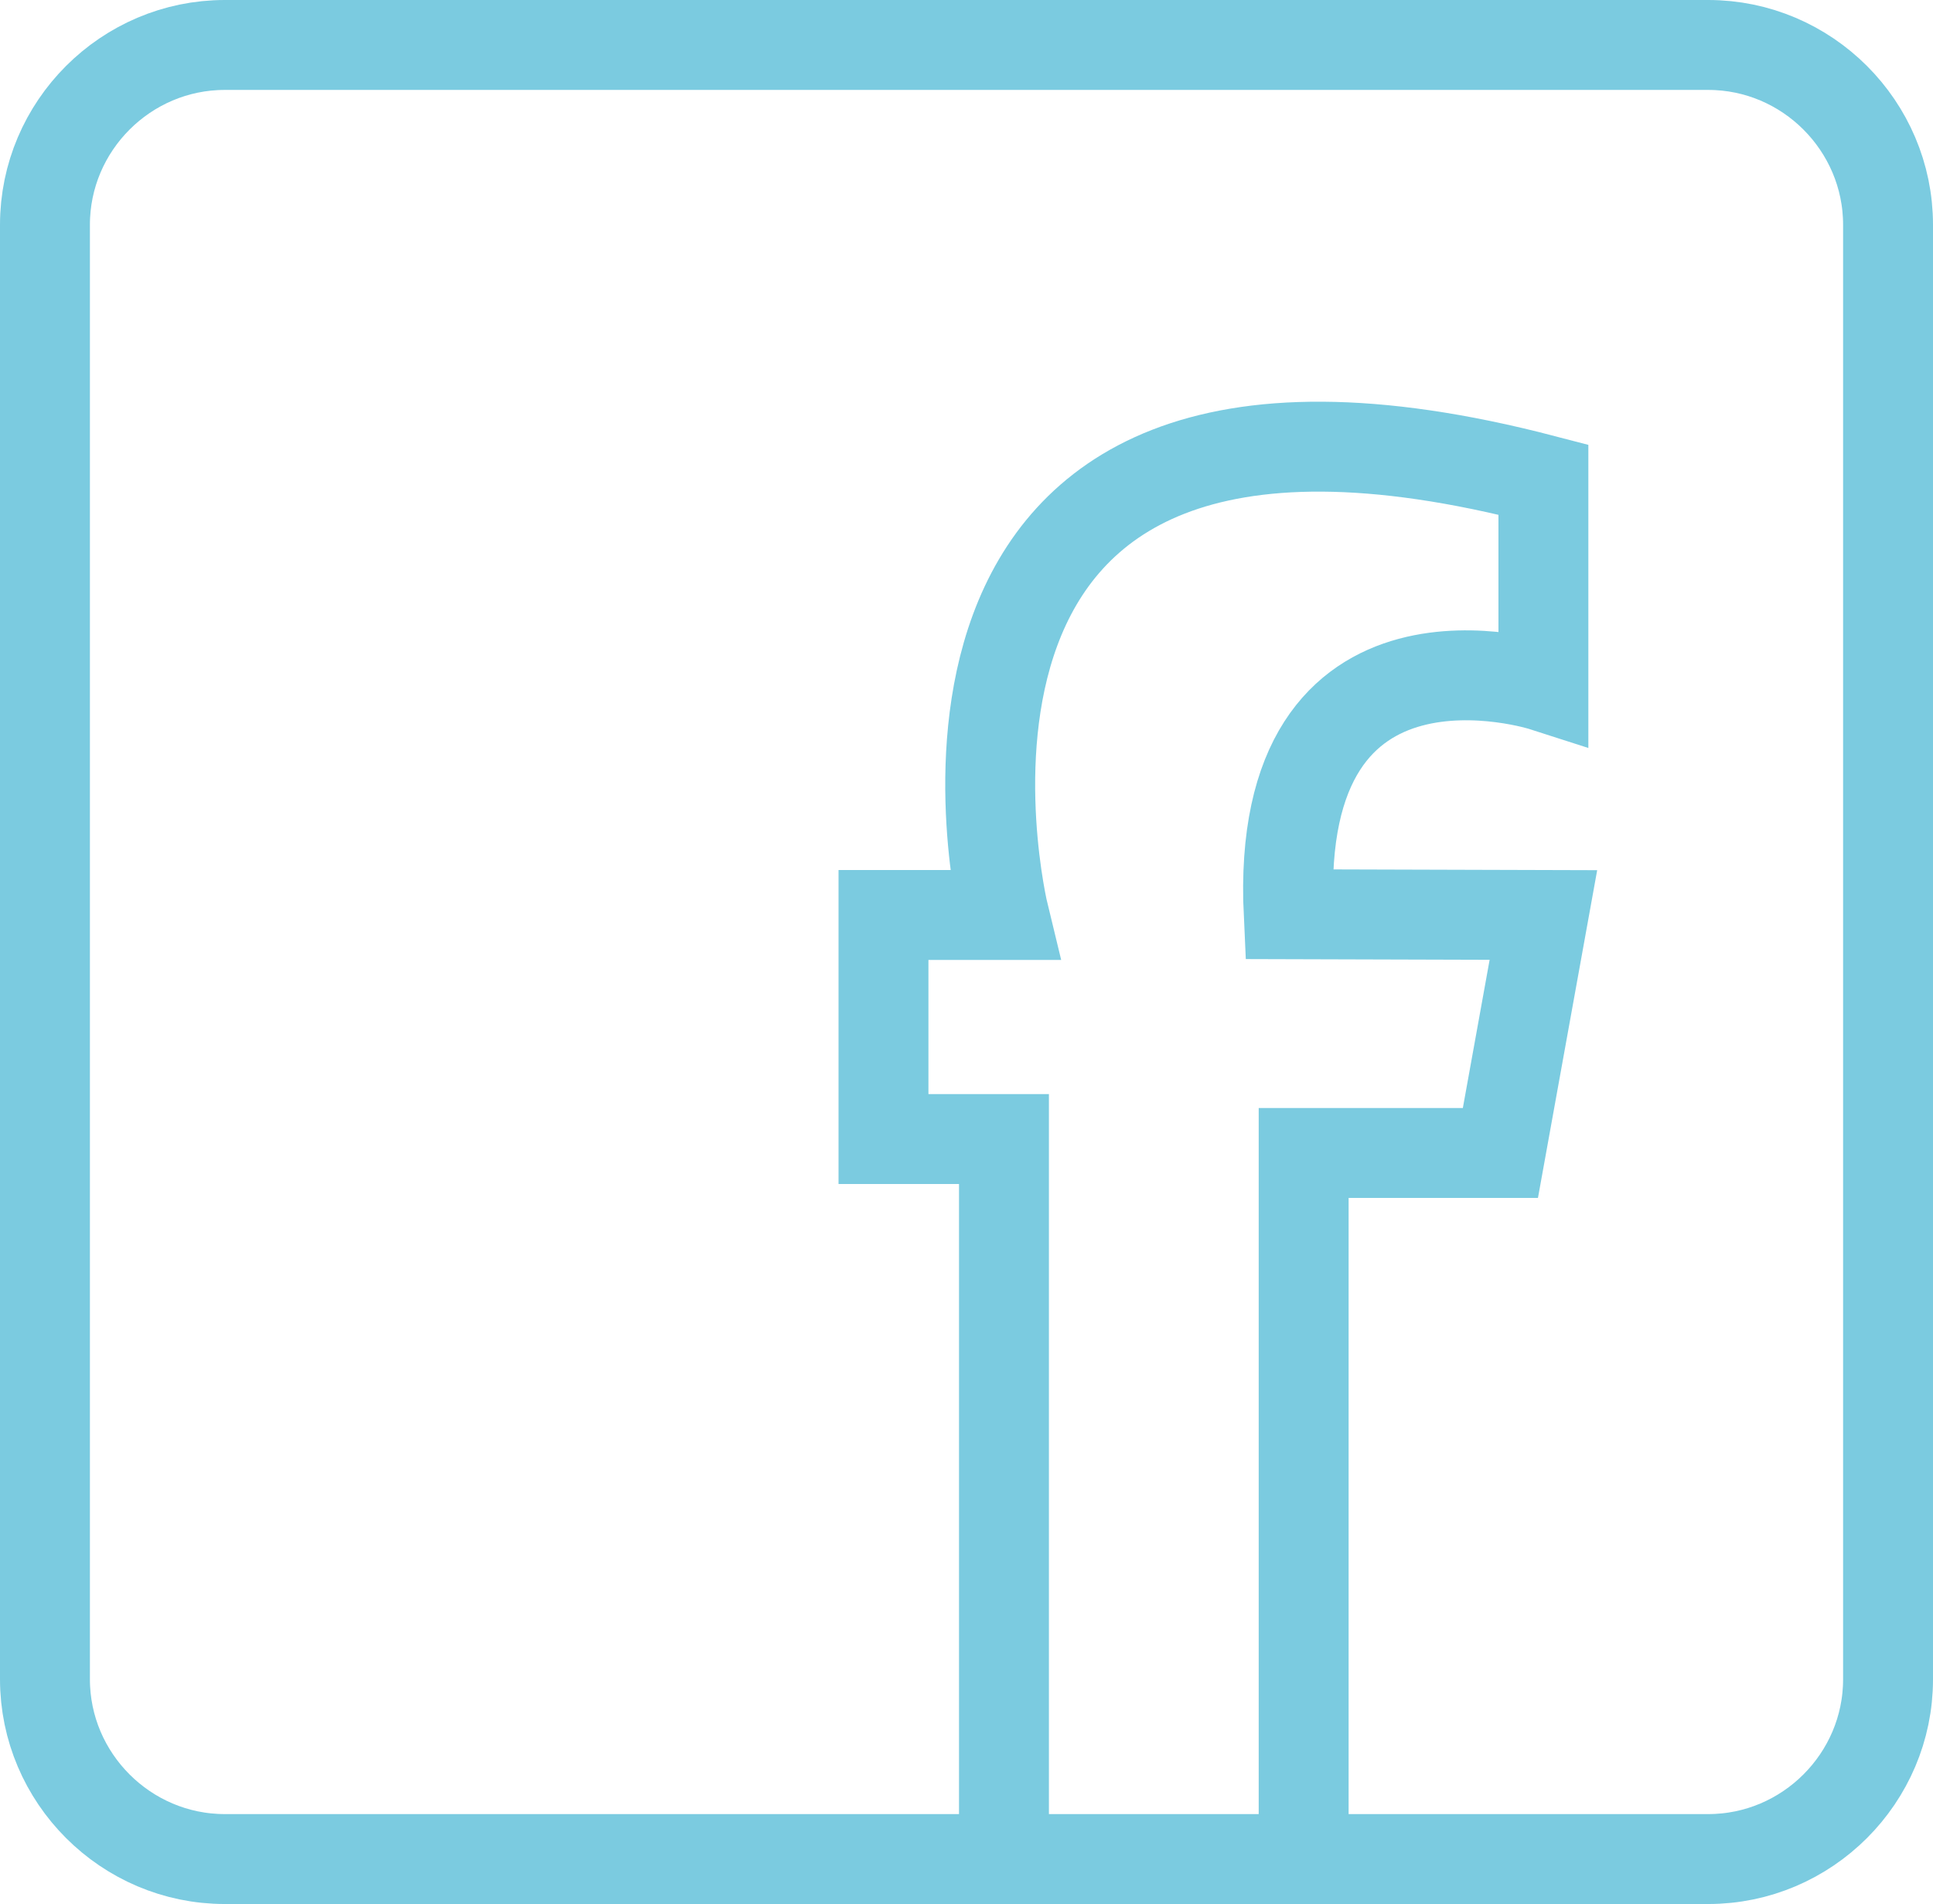 <svg xmlns="http://www.w3.org/2000/svg" xmlns:xlink="http://www.w3.org/1999/xlink" id="Ebene_1" x="0px" y="0px" style="enable-background:new 0 0 172 159;" xml:space="preserve" viewBox="21.5 15.98 129 127.05"><style type="text/css">	.st0{fill:none;stroke:#7BCBE0;stroke-width:6;stroke-miterlimit:10;}</style><g>	<path class="st0" d="M135.5,140.02H89.69H36.5c-6.6,0-12-5.4-12-12V30.98c0-6.6,5.4-12,12-12h99c6.6,0,12,5.4,12,12v97.05   C147.5,134.62,142.1,140.02,135.5,140.02z"></path>	<path class="st0" d="M88.5,140.02V91.98h-8.04V77.03h8.04c0,0-10-41.05,36-29.05v13.79c0,0-18-5.79-17,15.21l17,0.05l-2.87,15.88   H108.5v47.12"></path></g></svg>
